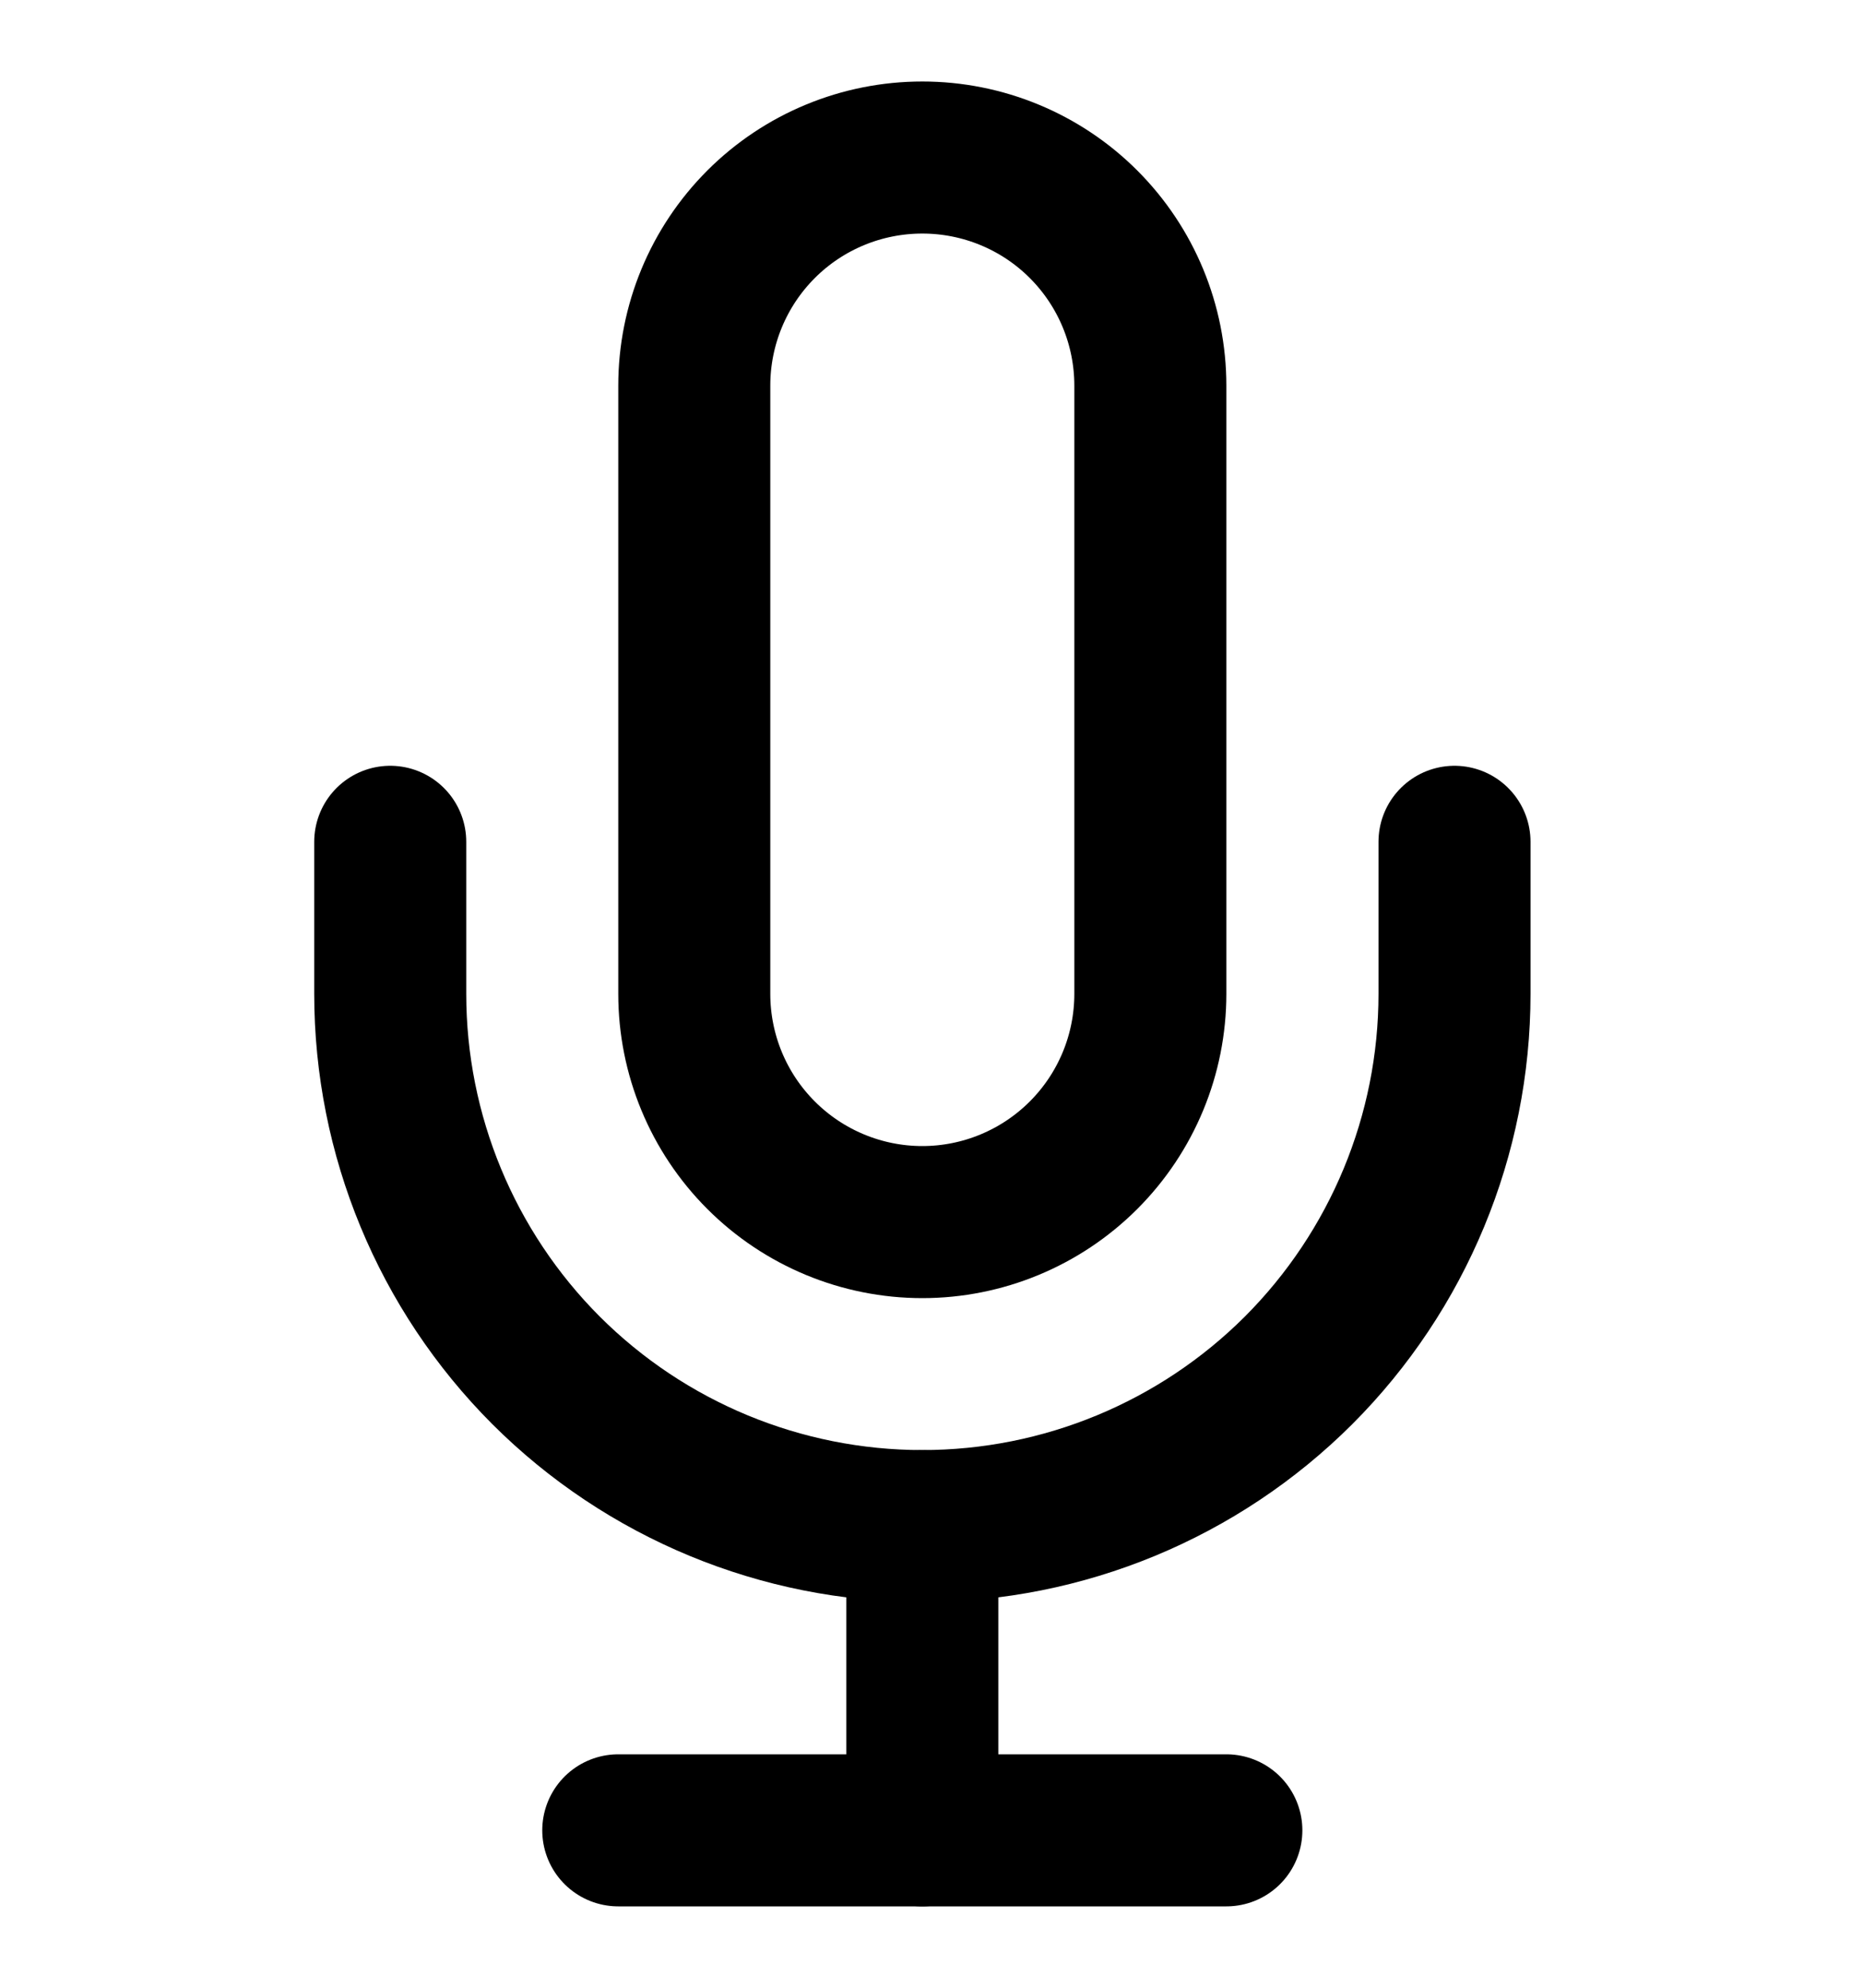 <?xml version="1.0" encoding="UTF-8"?>
<svg xmlns="http://www.w3.org/2000/svg" width="15" height="16" viewBox="0 0 15 16" fill="none">
  <g clip-path="url(#clip0_538_7132)">
    <path d="M7.426 1.268C6.939 1.268 6.472 1.461 6.128 1.805C5.783 2.15 5.59 2.617 5.59 3.104V8C5.59 8.487 5.783 8.954 6.128 9.299C6.472 9.643 6.939 9.837 7.426 9.837C7.913 9.837 8.38 9.643 8.724 9.299C9.069 8.954 9.262 8.487 9.262 8V3.104C9.262 2.617 9.069 2.15 8.724 1.805C8.38 1.461 7.913 1.268 7.426 1.268Z" stroke="black" stroke-width="1.224" stroke-linecap="round" stroke-linejoin="round"></path>
    <path d="M11.711 6.776V8C11.711 9.136 11.259 10.226 10.456 11.03C9.652 11.833 8.562 12.284 7.426 12.284C6.29 12.284 5.2 11.833 4.396 11.03C3.593 10.226 3.142 9.136 3.142 8V6.776" stroke="black" stroke-width="1.224" stroke-linecap="round" stroke-linejoin="round"></path>
    <path d="M7.426 12.285V14.733" stroke="black" stroke-width="1.224" stroke-linecap="round" stroke-linejoin="round"></path>
    <path d="M4.978 14.733H9.874" stroke="black" stroke-width="1.224" stroke-linecap="round" stroke-linejoin="round"></path>
  </g>
  <defs>
    <clipPath id="clip0_538_7132">
      <rect width="14.69" height="14.69" fill="white" transform="translate(0.081 0.655)"></rect>
    </clipPath>
  </defs>
</svg>
